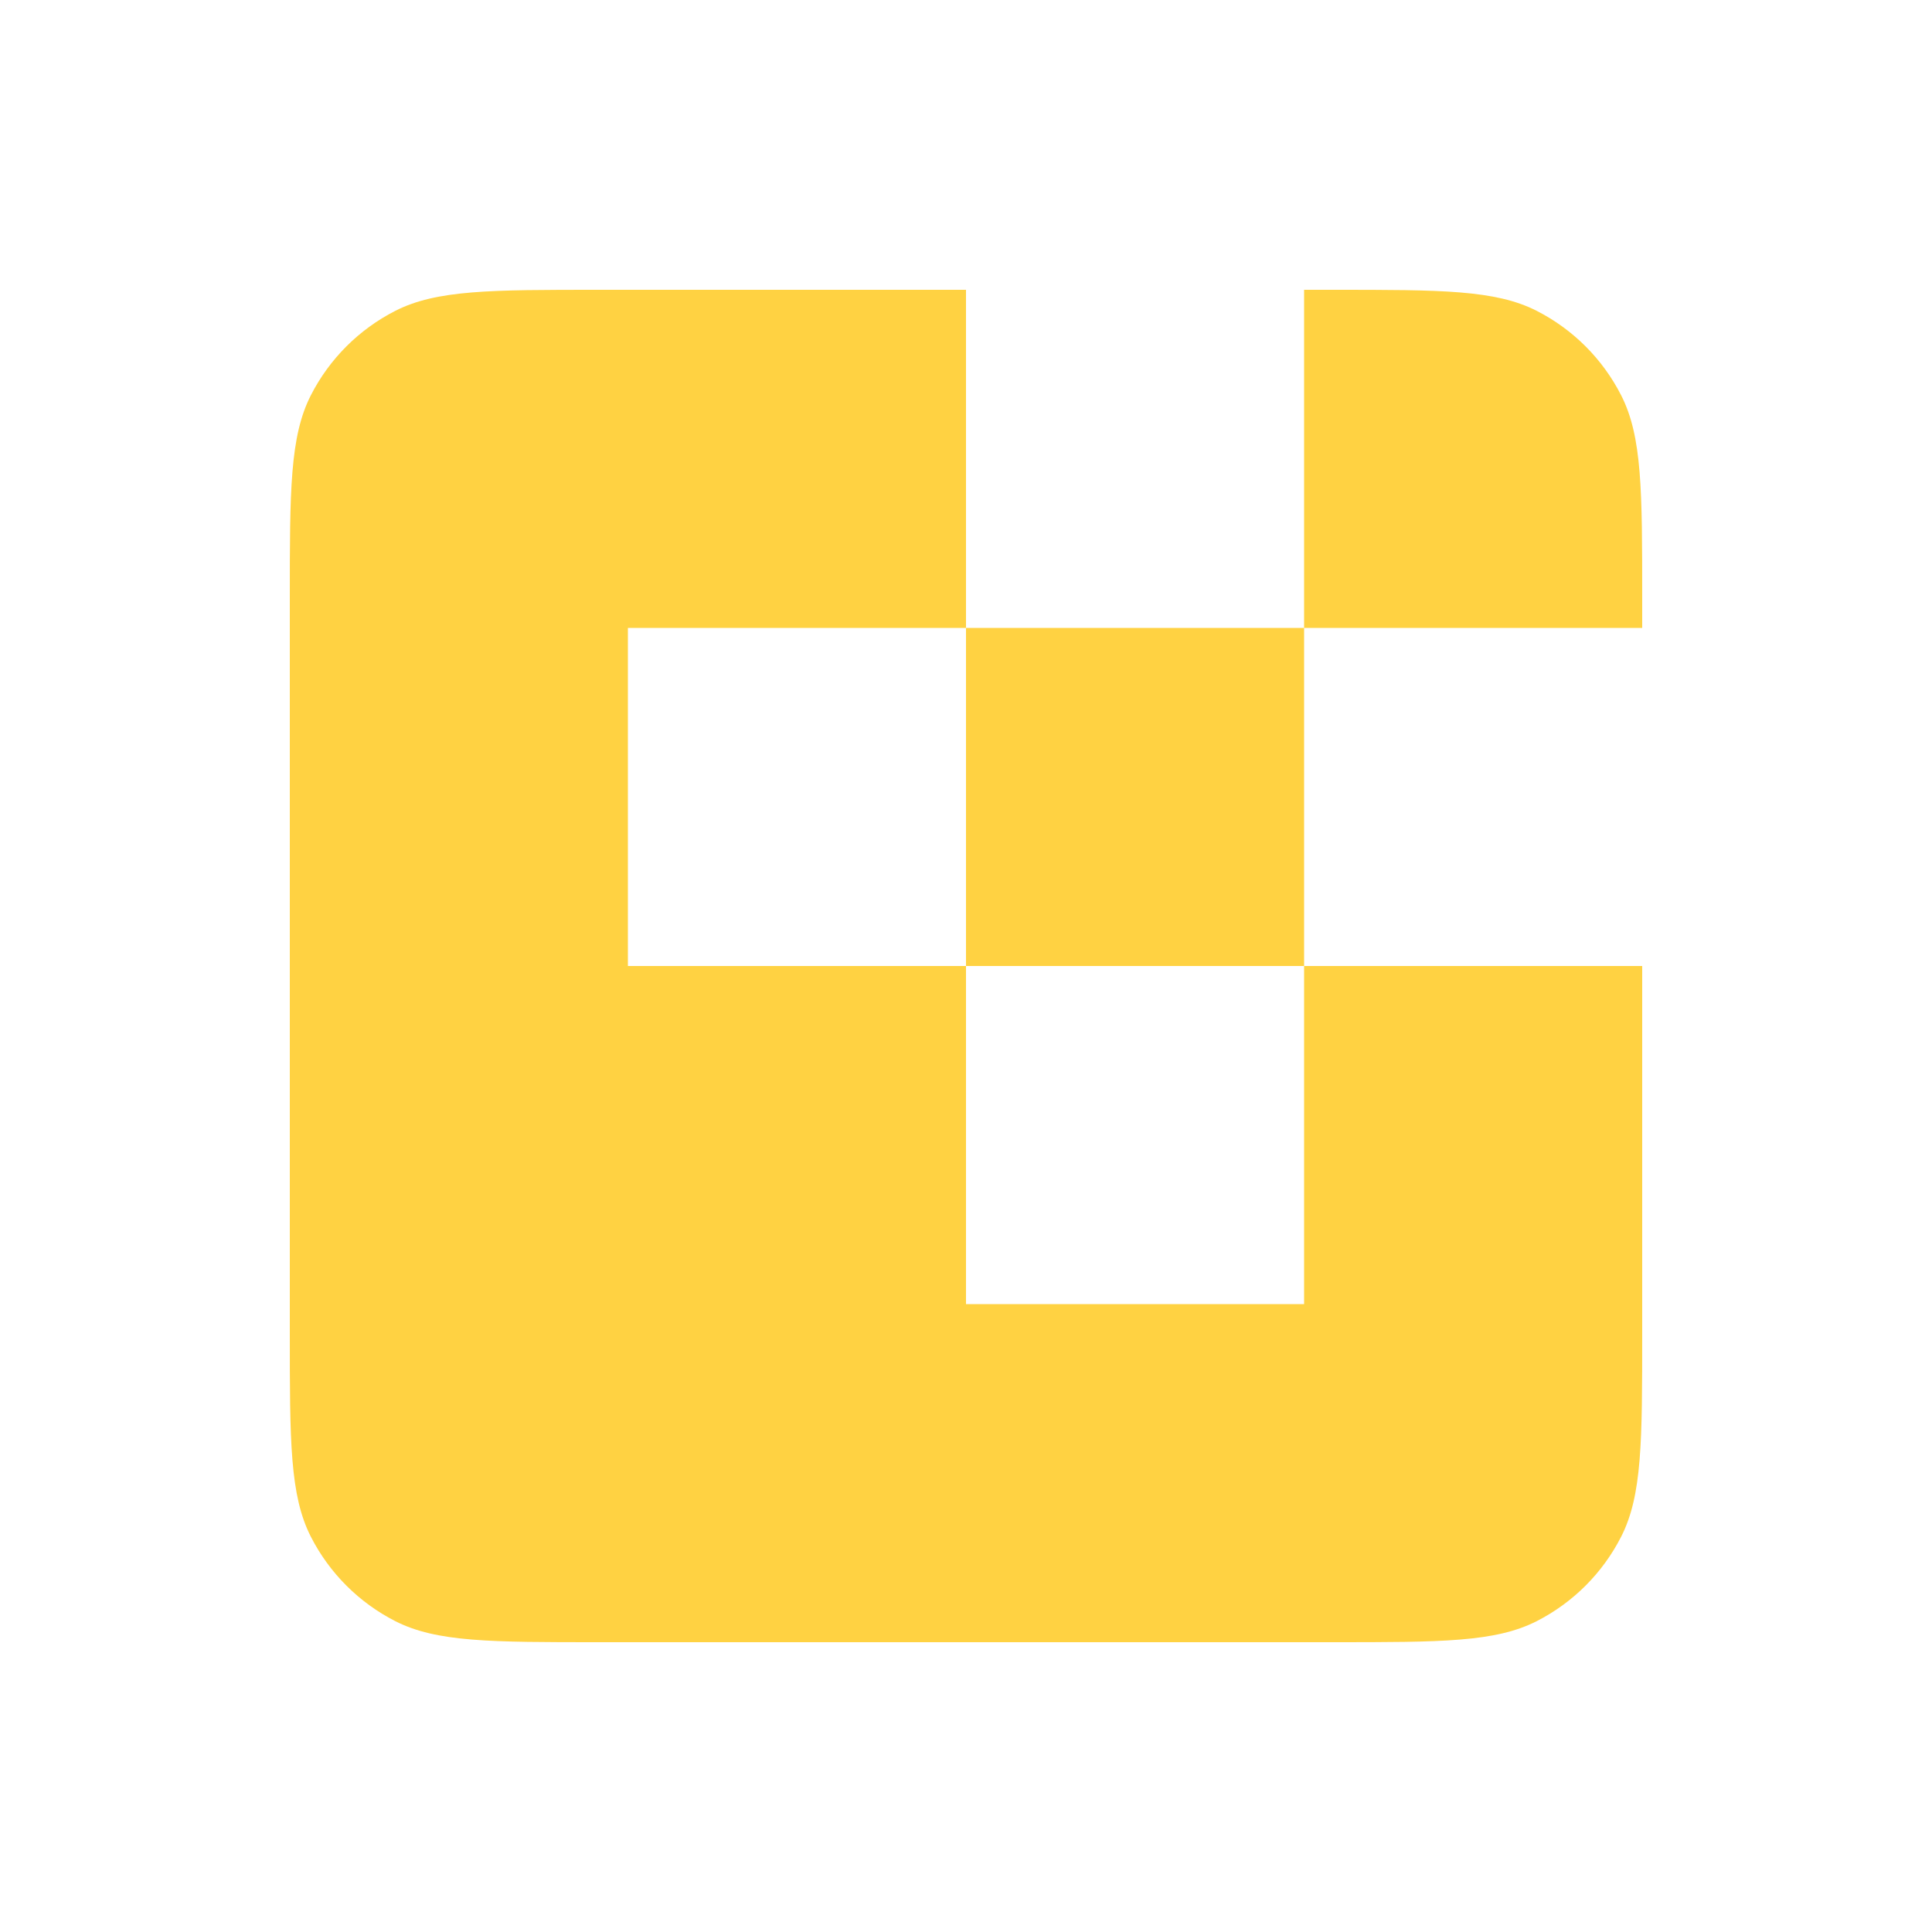 <svg width="18" height="18" viewBox="0 0 18 18" fill="none" xmlns="http://www.w3.org/2000/svg">
<path fill-rule="evenodd" clip-rule="evenodd" d="M2.896 3.683C2.7 4.068 2.7 4.572 2.7 5.58V12.42C2.7 13.428 2.7 13.932 2.896 14.317C3.069 14.656 3.344 14.931 3.683 15.104C4.068 15.3 4.572 15.3 5.58 15.3H12.42C13.428 15.3 13.932 15.3 14.317 15.104C14.656 14.931 14.931 14.656 15.104 14.317C15.3 13.932 15.3 13.428 15.3 12.42V9H12.15V5.85H15.3V5.58C15.3 4.572 15.3 4.068 15.104 3.683C14.931 3.344 14.656 3.069 14.317 2.896C13.932 2.7 13.428 2.7 12.42 2.7H12.15V5.85H9V2.7H5.58C4.572 2.7 4.068 2.7 3.683 2.896C3.344 3.069 3.069 3.344 2.896 3.683ZM9 9V12.15H12.15V9H9ZM9 9V5.85H5.85V9H9Z" fill="#FFD242"/>
</svg>

